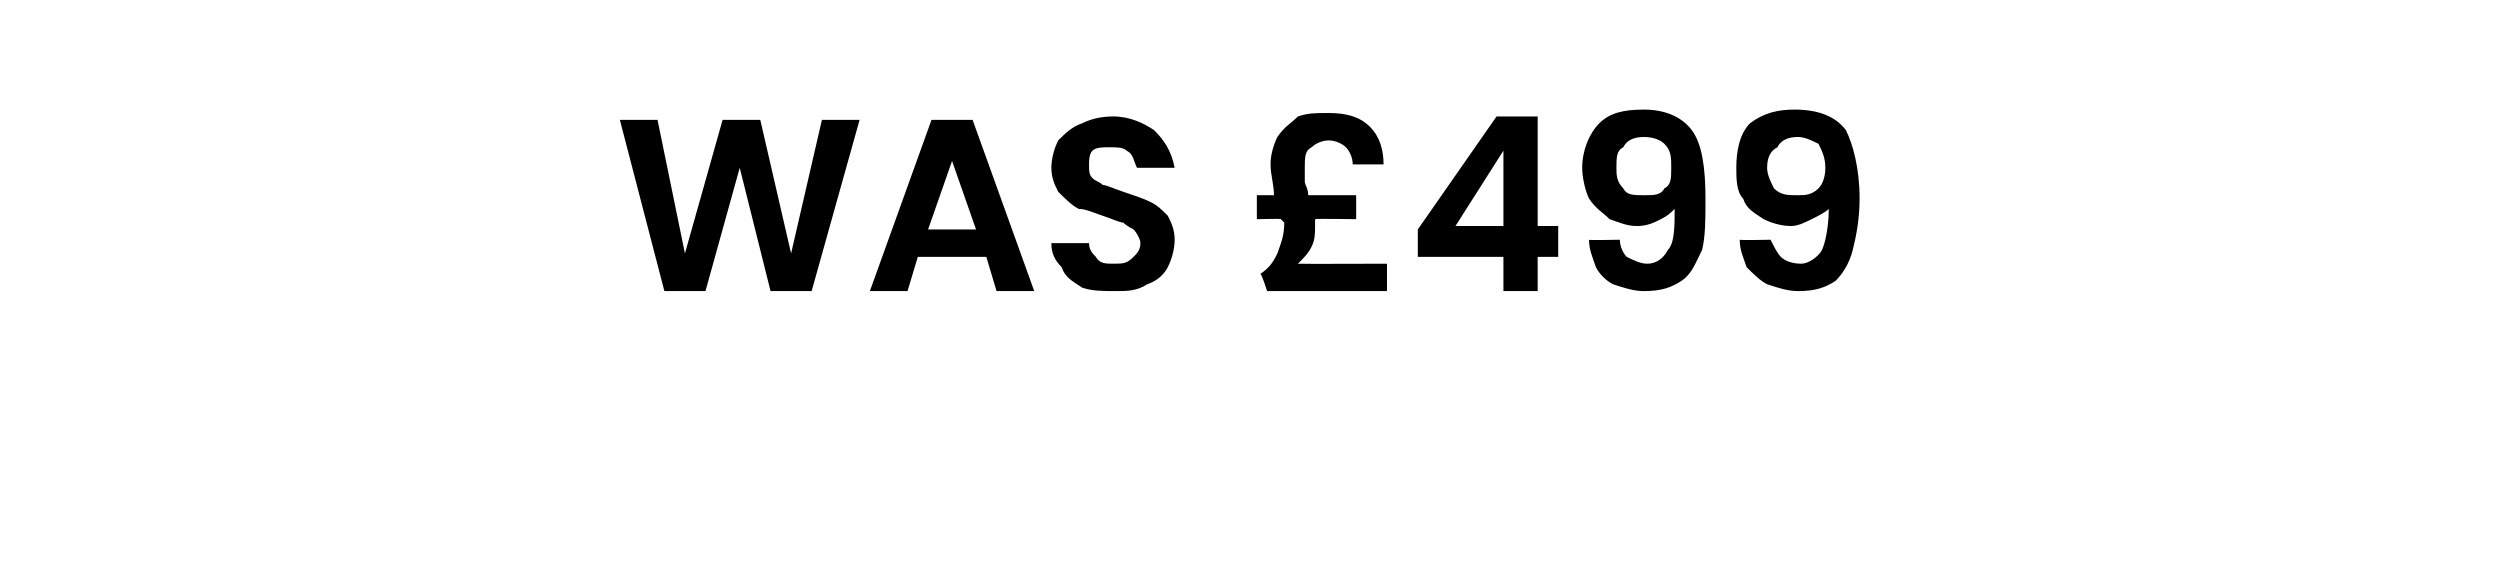 <?xml version="1.0" standalone="no"?><!DOCTYPE svg PUBLIC "-//W3C//DTD SVG 1.1//EN" "http://www.w3.org/Graphics/SVG/1.1/DTD/svg11.dtd"><svg xmlns="http://www.w3.org/2000/svg" version="1.1" width="73px" height="16.5px" viewBox="0 -1 73 16.5" style="top:-1px">  <desc>WAS £499</desc>  <defs/>  <g id="Polygon45595">    <path d="M 25.1 2.5 L 23.7 7.5 L 22.5 7.5 L 21.6 3.9 L 20.6 7.5 L 19.4 7.5 L 18.1 2.5 L 19.2 2.5 L 20 6.4 L 21.1 2.5 L 22.2 2.5 L 23.1 6.4 L 24 2.5 L 25.1 2.5 Z M 28.8 6.5 L 26.8 6.5 L 26.5 7.5 L 25.4 7.5 L 27.2 2.5 L 28.4 2.5 L 30.2 7.5 L 29.1 7.5 L 28.8 6.5 Z M 28.5 5.7 L 27.8 3.7 L 27.1 5.7 L 28.5 5.7 Z M 32.6 7.5 C 32.2 7.5 31.9 7.5 31.6 7.4 C 31.3 7.2 31.1 7.1 31 6.8 C 30.8 6.6 30.7 6.4 30.7 6.1 C 30.7 6.1 31.8 6.1 31.8 6.1 C 31.8 6.3 31.9 6.4 32 6.5 C 32.1 6.7 32.3 6.7 32.5 6.7 C 32.8 6.7 32.9 6.7 33.1 6.5 C 33.2 6.4 33.3 6.3 33.3 6.1 C 33.3 6 33.2 5.8 33.1 5.7 C 33.1 5.7 32.9 5.6 32.8 5.5 C 32.7 5.5 32.5 5.4 32.2 5.3 C 31.9 5.2 31.7 5.1 31.5 5.1 C 31.3 5 31.1 4.8 30.9 4.6 C 30.8 4.4 30.7 4.2 30.7 3.9 C 30.7 3.6 30.8 3.3 30.9 3.1 C 31.1 2.9 31.3 2.7 31.6 2.6 C 31.8 2.5 32.1 2.4 32.5 2.4 C 33 2.4 33.4 2.6 33.7 2.8 C 34 3.1 34.2 3.4 34.3 3.9 C 34.3 3.9 33.2 3.9 33.2 3.9 C 33.1 3.7 33.1 3.5 32.9 3.4 C 32.8 3.3 32.6 3.3 32.4 3.3 C 32.2 3.3 32 3.3 31.9 3.4 C 31.8 3.5 31.8 3.7 31.8 3.8 C 31.8 4 31.8 4.1 31.9 4.2 C 32 4.3 32.1 4.3 32.2 4.4 C 32.3 4.4 32.5 4.5 32.8 4.6 C 33.1 4.7 33.4 4.8 33.6 4.9 C 33.8 5 33.9 5.1 34.1 5.3 C 34.2 5.5 34.3 5.7 34.3 6 C 34.3 6.3 34.2 6.6 34.1 6.8 C 34 7 33.8 7.2 33.5 7.3 C 33.2 7.5 32.9 7.5 32.6 7.5 C 32.6 7.5 32.6 7.5 32.6 7.5 Z M 40.5 6.7 L 40.5 7.5 L 37 7.5 C 37 7.5 36.84 6.99 36.8 7 C 37.1 6.8 37.2 6.6 37.3 6.4 C 37.4 6.1 37.5 5.9 37.5 5.5 C 37.5 5.5 37.5 5.5 37.4 5.4 C 37.45 5.38 36.7 5.4 36.7 5.4 L 36.7 4.7 C 36.7 4.7 37.25 4.7 37.2 4.7 C 37.2 4.4 37.1 4.1 37.1 3.8 C 37.1 3.5 37.2 3.2 37.3 3 C 37.5 2.7 37.7 2.6 37.9 2.4 C 38.2 2.3 38.4 2.3 38.8 2.3 C 39.3 2.3 39.7 2.4 40 2.7 C 40.3 3 40.4 3.4 40.4 3.8 C 40.4 3.8 39.5 3.8 39.5 3.8 C 39.5 3.6 39.4 3.4 39.3 3.3 C 39.2 3.2 39 3.1 38.8 3.1 C 38.6 3.1 38.4 3.2 38.3 3.3 C 38.1 3.4 38.1 3.6 38.1 3.9 C 38.1 4 38.1 4.1 38.1 4.3 C 38.1 4.4 38.2 4.5 38.2 4.7 C 38.22 4.7 39.6 4.7 39.6 4.7 L 39.6 5.4 C 39.6 5.4 38.39 5.38 38.4 5.4 C 38.4 5.5 38.4 5.5 38.4 5.6 C 38.4 5.8 38.4 6 38.3 6.2 C 38.2 6.4 38.1 6.5 37.9 6.7 C 37.93 6.71 40.5 6.7 40.5 6.7 Z M 41.4 6.5 L 41.4 5.7 L 43.7 2.4 L 44.9 2.4 L 44.9 5.6 L 45.5 5.6 L 45.5 6.5 L 44.9 6.5 L 44.9 7.5 L 43.9 7.5 L 43.9 6.5 L 41.4 6.5 Z M 43.9 3.4 L 42.5 5.6 L 43.9 5.6 L 43.9 3.4 Z M 47.3 6 C 47.3 6.2 47.4 6.4 47.5 6.5 C 47.7 6.6 47.9 6.7 48.1 6.7 C 48.4 6.7 48.6 6.5 48.7 6.3 C 48.9 6.1 48.9 5.6 48.9 5.1 C 48.8 5.2 48.7 5.3 48.5 5.4 C 48.3 5.5 48.1 5.6 47.8 5.6 C 47.5 5.6 47.3 5.5 47 5.4 C 46.8 5.2 46.6 5.1 46.4 4.8 C 46.3 4.6 46.2 4.2 46.2 3.9 C 46.2 3.4 46.4 2.9 46.7 2.6 C 47 2.3 47.4 2.2 48 2.2 C 48.6 2.2 49.1 2.4 49.4 2.8 C 49.7 3.2 49.8 3.9 49.8 4.8 C 49.8 5.4 49.8 5.9 49.7 6.3 C 49.5 6.7 49.4 7 49.1 7.2 C 48.8 7.4 48.5 7.5 48 7.5 C 47.7 7.5 47.4 7.4 47.1 7.3 C 46.9 7.2 46.7 7 46.6 6.8 C 46.5 6.5 46.4 6.3 46.4 6 C 46.36 6.02 47.3 6 47.3 6 C 47.3 6 47.28 6.02 47.3 6 Z M 48 4.7 C 48.3 4.7 48.5 4.7 48.6 4.5 C 48.8 4.4 48.8 4.2 48.8 3.9 C 48.8 3.6 48.8 3.4 48.6 3.2 C 48.5 3.1 48.3 3 48 3 C 47.7 3 47.5 3.1 47.4 3.3 C 47.2 3.4 47.2 3.6 47.2 3.9 C 47.2 4.1 47.2 4.3 47.4 4.5 C 47.5 4.7 47.7 4.7 48 4.7 C 48 4.7 48 4.7 48 4.7 Z M 51.7 6 C 51.8 6.2 51.9 6.4 52 6.5 C 52.1 6.6 52.3 6.7 52.6 6.7 C 52.8 6.7 53.1 6.5 53.2 6.3 C 53.3 6.1 53.4 5.6 53.4 5.1 C 53.3 5.2 53.1 5.3 52.9 5.4 C 52.7 5.5 52.5 5.6 52.3 5.6 C 52 5.6 51.7 5.5 51.5 5.4 C 51.2 5.2 51 5.1 50.9 4.8 C 50.7 4.6 50.7 4.2 50.7 3.9 C 50.7 3.4 50.8 2.9 51.1 2.6 C 51.5 2.3 51.9 2.2 52.4 2.2 C 53.1 2.2 53.6 2.4 53.9 2.8 C 54.1 3.2 54.3 3.9 54.3 4.8 C 54.3 5.4 54.2 5.9 54.1 6.3 C 54 6.7 53.8 7 53.6 7.2 C 53.3 7.4 53 7.5 52.5 7.5 C 52.2 7.5 51.9 7.4 51.6 7.3 C 51.4 7.2 51.2 7 51 6.8 C 50.9 6.5 50.8 6.3 50.8 6 C 50.82 6.02 51.7 6 51.7 6 C 51.7 6 51.75 6.02 51.7 6 Z M 52.5 4.7 C 52.7 4.7 52.9 4.7 53.1 4.5 C 53.2 4.4 53.3 4.2 53.3 3.9 C 53.3 3.6 53.2 3.4 53.1 3.2 C 52.9 3.1 52.7 3 52.5 3 C 52.2 3 52 3.1 51.9 3.3 C 51.7 3.4 51.6 3.6 51.6 3.9 C 51.6 4.1 51.7 4.3 51.8 4.5 C 52 4.7 52.2 4.7 52.5 4.7 C 52.5 4.7 52.5 4.7 52.5 4.7 Z " stroke="none" fill="#000"/>  </g></svg>